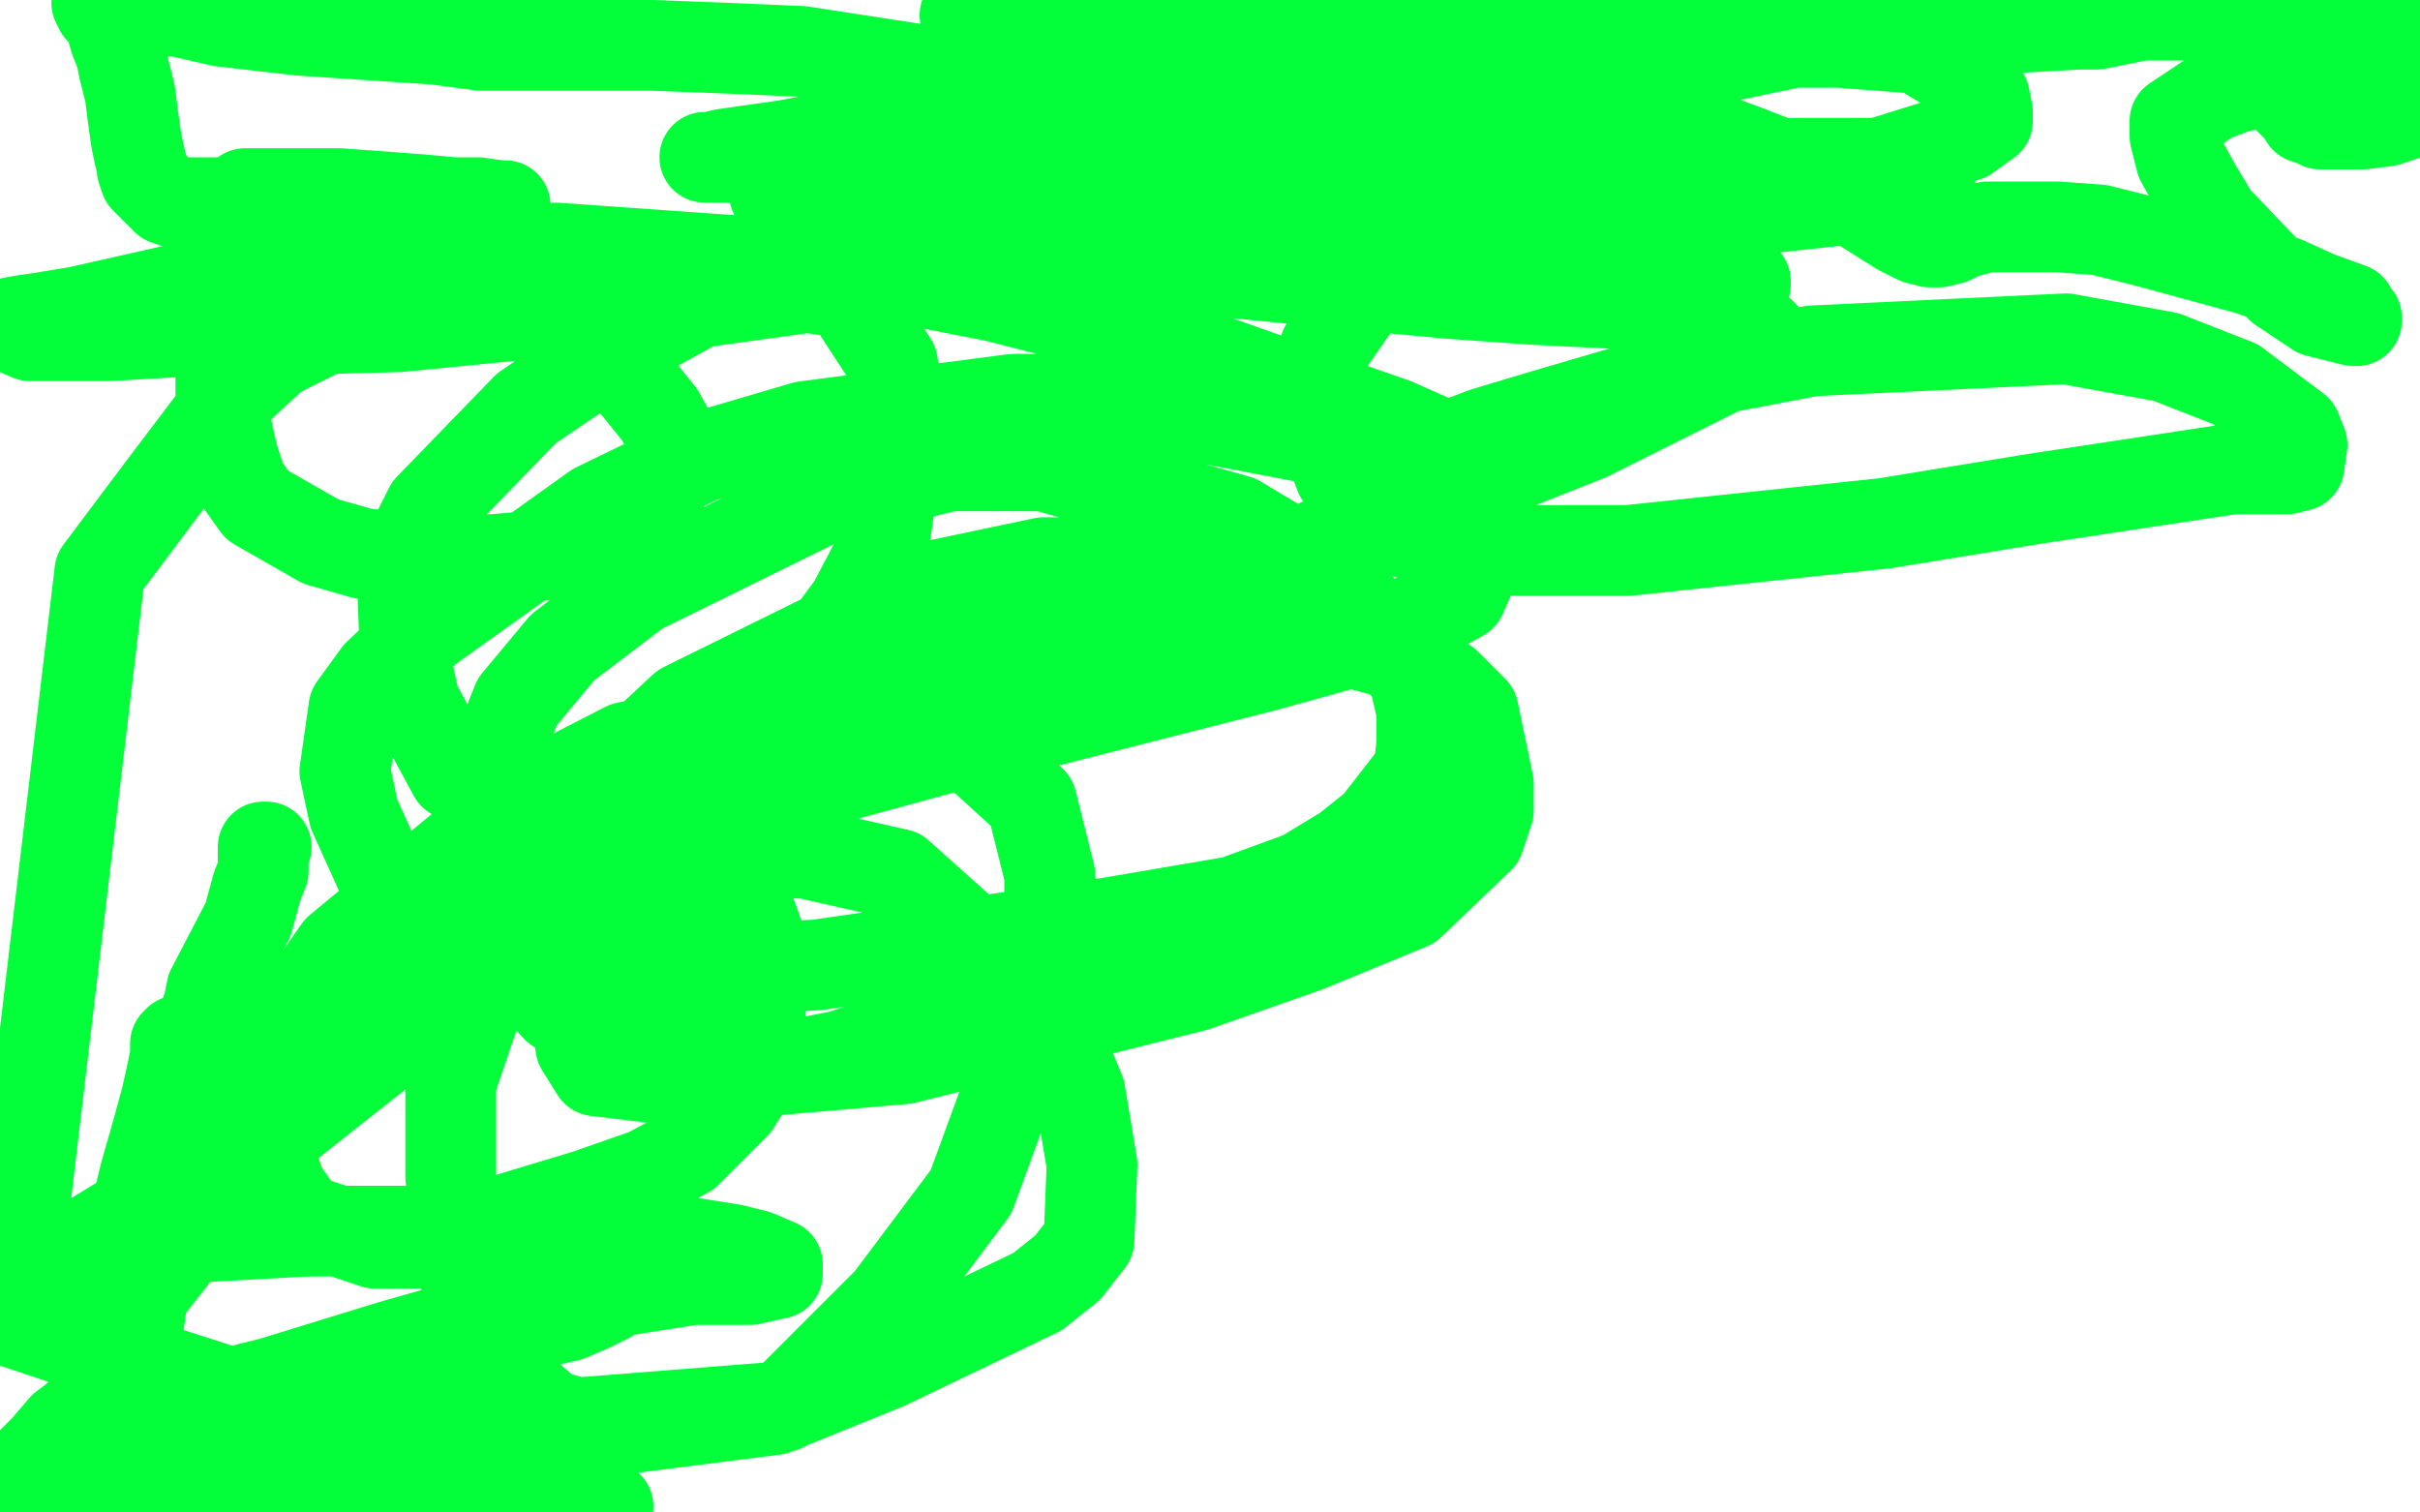 <?xml version="1.0" standalone="no"?>
<!DOCTYPE svg PUBLIC "-//W3C//DTD SVG 1.1//EN"
"http://www.w3.org/Graphics/SVG/1.1/DTD/svg11.dtd">

<svg width="800" height="500" version="1.1" xmlns="http://www.w3.org/2000/svg" xmlns:xlink="http://www.w3.org/1999/xlink" style="stroke-antialiasing: false"><desc>This SVG has been created on https://colorillo.com/</desc><rect x='0' y='0' width='800' height='500' style='fill: rgb(255,255,255); stroke-width:0' /><polyline points="88,280 87,280 87,280 87,281 87,281 87,282 87,282 87,283 87,283 87,284 87,284 87,285 87,285 87,288 85,293 82,304 70,327 69,332 68,335 68,336 67,338 64,342 62,344 61,345 60,345 59,344 58,345 58,349 57,354 55,363 52,374 48,388 40,421 39,432 36,447 34,453 33,456 33,459 31,461 30,463 27,467 25,469 21,472 15,479 13,481 11,483 11,484 10,484 9,486 4,492 4,494 3,495 2,494 2,493 4,492 7,492 11,492 15,492 19,492 26,492 43,492 52,494 62,495 86,495 103,495 120,495 162,495 176,496 195,499 201,498 200,498 195,497 187,494 173,489 145,481 114,472 78,461 22,443 1,436 0,419 33,414 65,409 101,407 138,407 174,407 204,407 242,413 250,415 257,418 257,420 257,421 248,423 241,423 229,423 191,429 157,437 129,445 90,457 82,459 79,460 77,460 87,459 103,455 130,449 158,440 177,435 197,429 200,429 201,429 195,432 188,435 175,438 155,445 124,455 90,466 53,470 42,470 36,468 31,463 31,458 44,432 66,404 91,375 148,330 175,317 211,300 224,296 233,294 247,299 250,307 252,318 251,344 248,357 243,365 227,381 214,388 194,395 141,411 124,411 100,403 93,393 89,382 90,350 98,334 112,314 170,266 207,247 281,232 307,234 341,265 347,289 347,323 321,394 294,430 259,465 44,482 44,451 48,422 58,393 72,369 117,321 145,303 174,292 235,282 266,282 297,289 345,332 357,361 361,385 360,410 353,419 343,427 293,451 256,466 201,473 182,468 169,457 152,418 149,389 149,358 171,293 196,262 226,234 307,194 345,186 381,186 438,197 467,222 470,235 470,246 469,255 455,273 445,281 417,298 391,308 359,322 278,349 242,356 222,357 197,354 192,346 189,327 190,317 219,276 248,253 281,232 318,218 391,205 419,205 464,217 478,226 487,235 492,259 492,268 489,277 466,299 432,313 395,326 299,350 253,354 199,344 184,333 173,321 161,290 159,275 159,262 171,232 186,214 211,195 276,163 314,154 345,154 409,172 434,187 467,217 475,231 478,242 477,262 470,271 460,279 408,298 367,305 270,319 230,321 202,321 158,317 143,310 131,300 117,269 114,255 117,234 125,223 141,208 197,168 232,151 266,141 335,132 366,132 434,145 460,158 478,173 487,188 483,197 474,202 455,210 419,220 317,246 262,261 219,268 172,268 161,263 150,256 137,232 134,218 133,191 136,180 142,168 174,135 202,116 231,100 267,95 280,97 295,120 297,132 297,147 292,181 282,200 268,219 207,272 165,307 125,338 41,403 5,425 33,189 54,161 79,128 91,117 105,110 117,104 130,101 166,98 186,104 201,116 218,137 223,146 223,151 212,179 211,179 208,180 198,181 186,183 163,185 141,185 120,183 106,179 85,167 80,160 77,151 73,133 73,120 77,96 81,83 81,75 81,68 81,66 81,65 81,64 83,64 87,64 93,64 101,64 112,64 126,65 139,66 150,67 164,68 166,68 167,68 165,68 158,67 147,67 132,67 117,67 99,67 84,67 64,67 58,67 55,66 50,61 48,59 47,56 47,55 46,51 45,46 44,39 43,31 41,23 40,18 38,13 36,6 35,5 35,4 34,3 33,3 33,2 32,1 34,1 36,1 37,1 40,1 45,2 51,3 60,4 73,7 99,10 114,11 144,13 159,15 179,15 216,15 242,16 265,17 304,23 326,27 356,34 374,38 392,41 419,49 429,52 438,56 440,58 440,59 440,61 440,62 439,63 430,65 425,65 359,77 296,89 234,98 132,108 95,109 70,109 36,111 21,111 10,111 3,108 2,107 7,106 14,105 26,103 88,89 134,84 184,82 283,89 329,98 376,110 441,133 461,140 479,148 481,148 481,147 483,146 491,143 511,137 552,125 599,116 683,112 716,118 739,127 759,142 761,147 760,154 756,155 750,155 738,155 672,165 623,173 538,182 502,182 464,176 451,168 443,157 435,136 435,125 438,115 463,79 486,59 514,40 569,19 593,14 608,14 634,16 644,22 656,32 657,37 657,40 650,45 637,49 621,54 561,67 529,74 461,86 437,89 420,89 401,86 395,80 393,75 393,71 393,68 395,56 404,47 413,38 433,28 444,26 456,25 488,25 507,27 532,33 578,50 601,59 628,76 634,79 638,80 640,80 641,80 645,79 649,77 657,75 680,75 694,76 710,80 743,89 755,93 766,98 777,102 778,104 779,105 779,106 778,106 766,103 754,95 732,72 726,62 721,53 719,45 719,42 719,40 731,32 739,29 748,27 771,25 783,25 794,25 798,37 789,40 781,41 776,41 767,41 765,40 762,39 761,37 759,35 755,31 754,29 754,28 754,27 754,26 754,23 757,20 758,19 759,18 760,18 761,18 762,18 764,20 767,20 771,22 777,24 779,24 781,24 782,24 784,24 786,24 790,22 791,22 792,21 793,21 793,20 795,18 797,17 798,16 799,14 799,13 799,9 797,8 795,7 792,7 790,7 788,7 786,6 782,6 780,5 774,5 769,5 764,5 759,5 748,5 742,5 737,5 729,5 725,5 717,5 712,5 708,5 698,7 693,8 687,8 669,9 658,9 632,11 617,11 605,11 586,11 576,11 568,11 553,11 545,11 524,11 516,11 501,12 493,14 486,16 481,16 467,16 461,15 454,11 453,9 452,9 451,9 450,9 449,9 447,9 440,9 431,9 418,10 402,10 376,10 365,9 354,9 333,7 327,7 320,5 319,5 324,5 329,5 338,5 347,5 361,5 378,7 414,7 441,4 487,0 569,0 573,1 577,2 577,3 578,4 578,6 578,7 578,8 576,9 574,9 571,9 556,13 528,19 488,24 448,28 376,35 345,36 321,41 279,47 252,51 243,52 236,52 234,52 233,52 235,52 239,51 260,48 286,43 331,41 436,41 484,44 556,53 579,54 599,54 623,54 631,56 637,56 638,56 638,57 638,59 638,60 638,61 632,64 628,64 619,65 546,73 504,75 412,75 373,75 342,74 290,70 274,67 264,66 256,64 263,63 278,62 299,60 336,58 377,58 467,59 502,65 549,78 559,83 567,86 575,90 575,92 576,92 577,93 577,94 576,94 574,94 572,94 555,91 530,90 482,86 389,78 355,77 332,75 302,74 296,74 294,74 295,76 298,77 302,77 309,77 318,78 346,84 375,87 447,94 479,97 507,99 548,101 562,104 573,106 582,110 583,111 583,112 582,116 580,117 577,118 559,127 525,144 467,167 438,179 415,189 374,199 349,203 336,203" style="fill: none; stroke: #03ff3a; stroke-width: 30; stroke-linejoin: round; stroke-linecap: round; stroke-antialiasing: false; stroke-antialias: 0; opacity: 1.0"/>
</svg>
